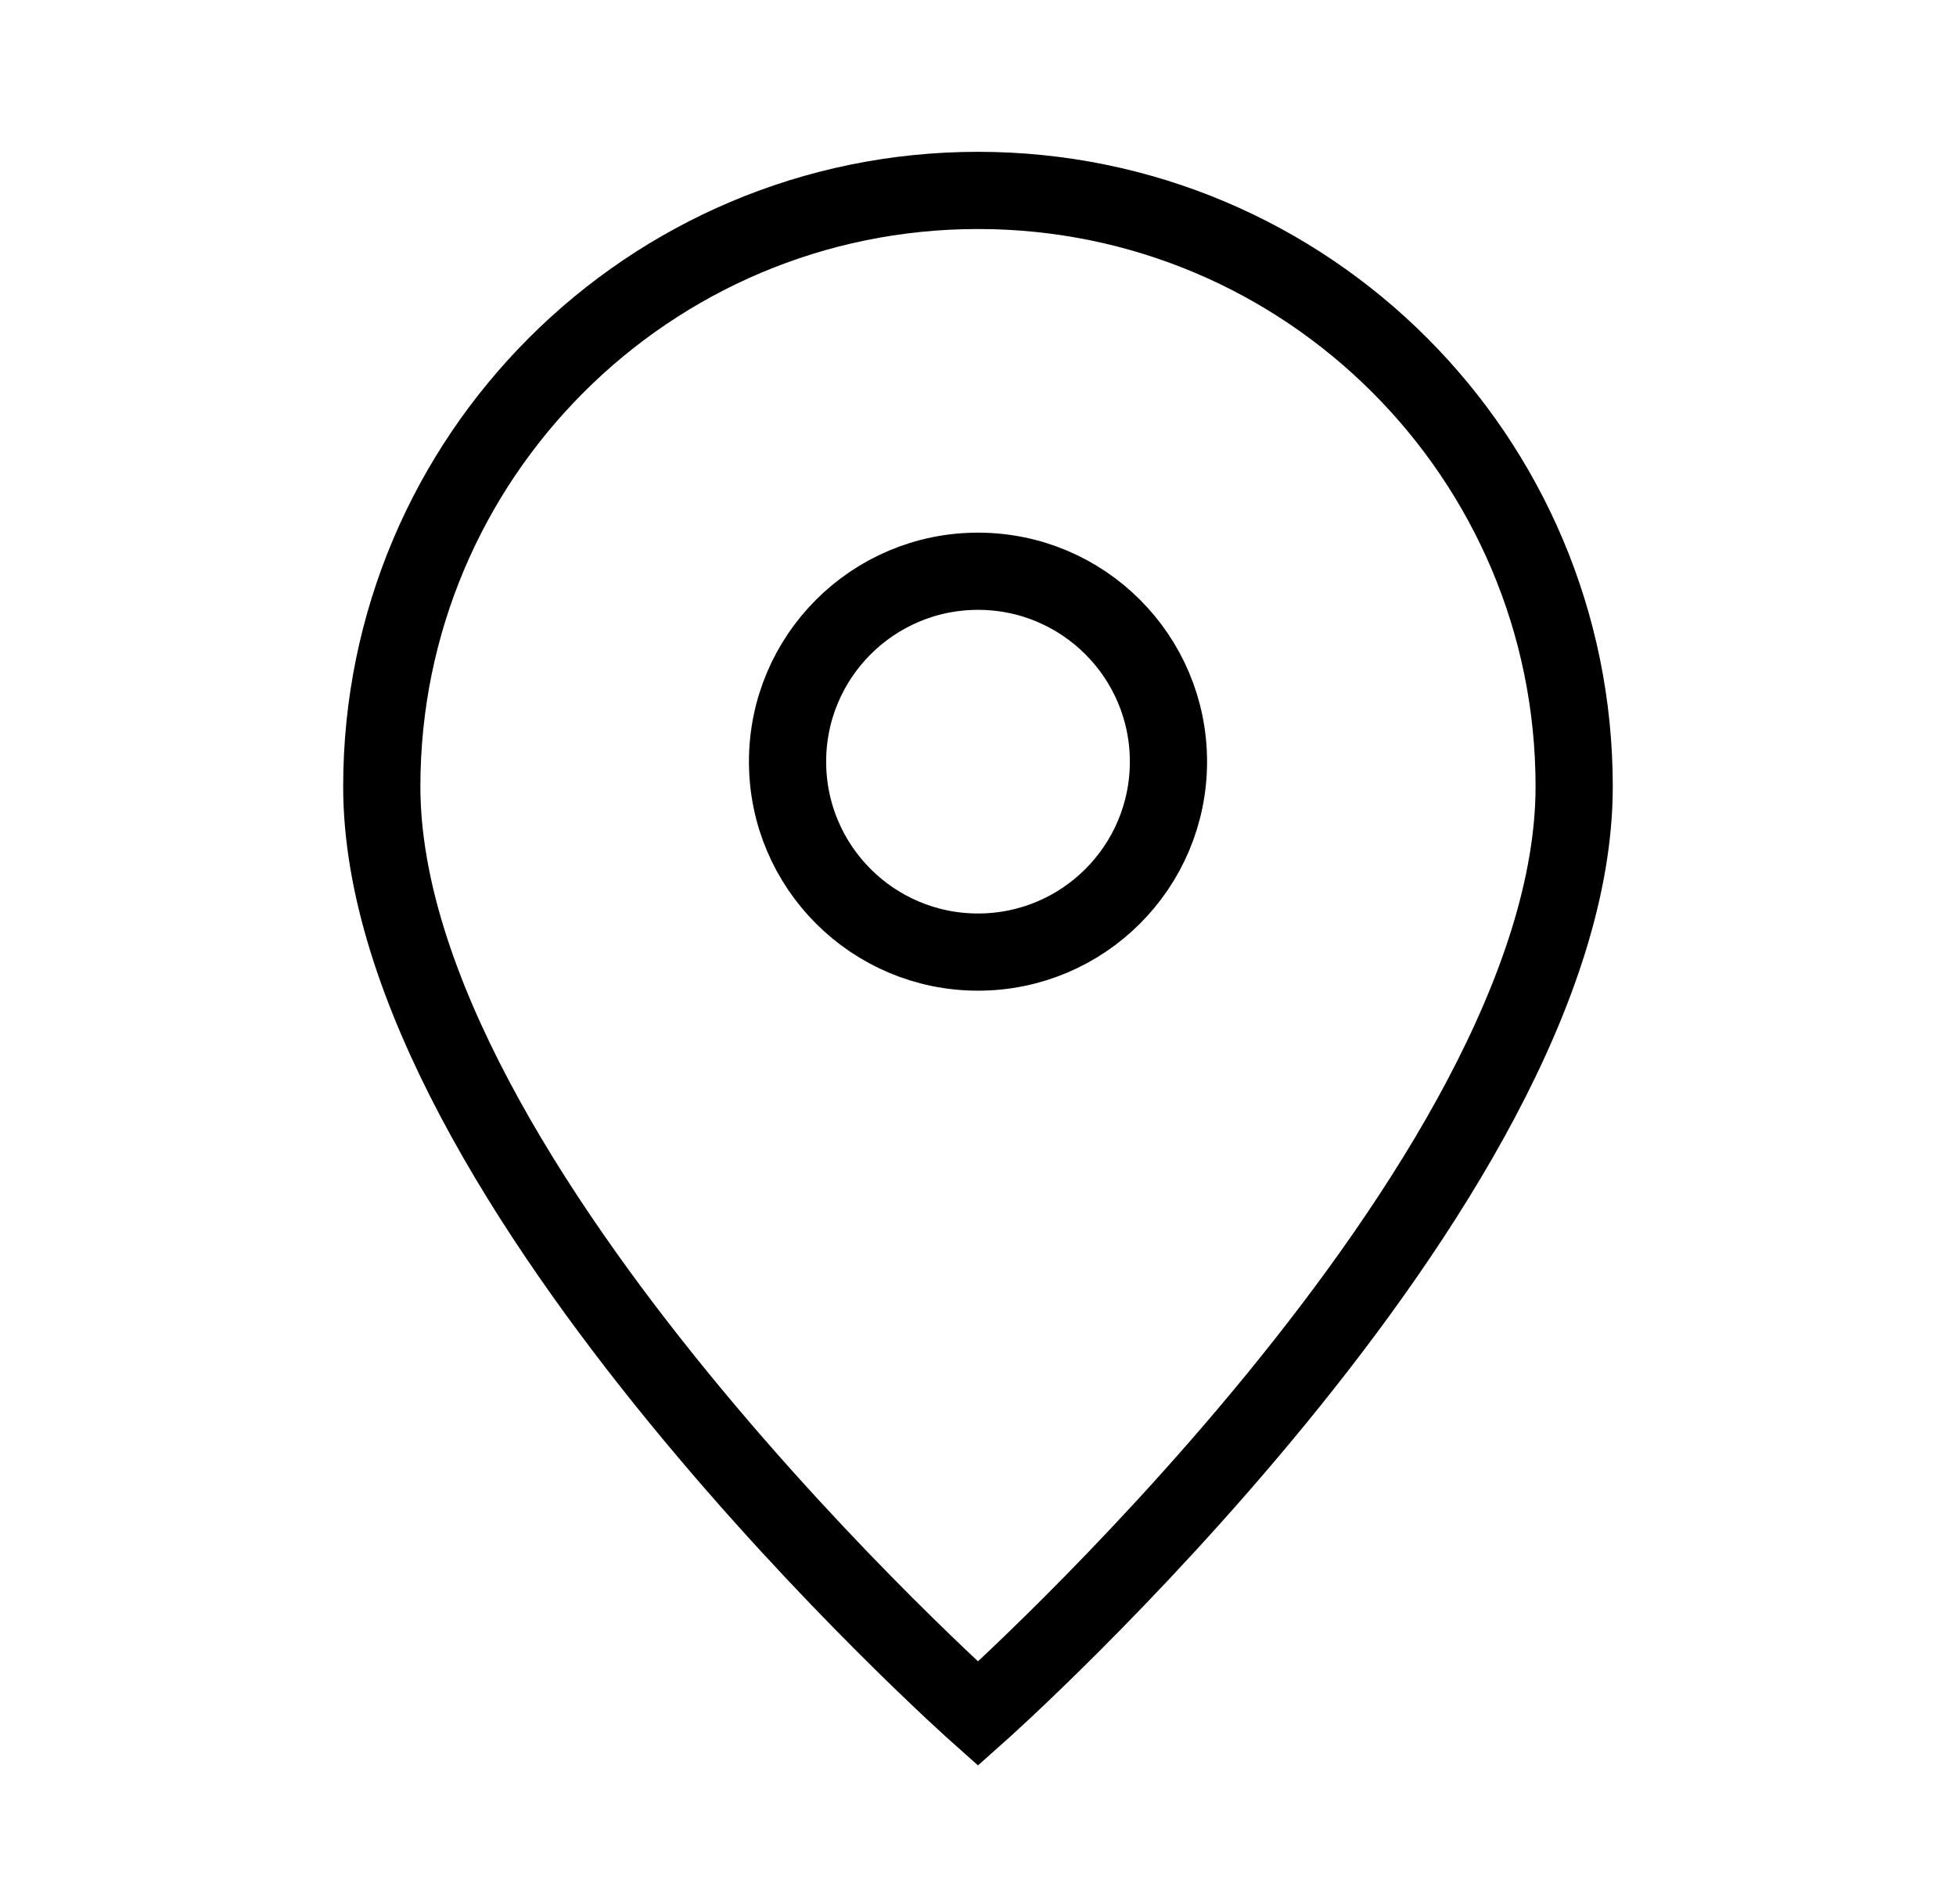 <svg xmlns="http://www.w3.org/2000/svg" width="38" height="37" viewBox="0 0 38 37" fill="none"><path d="M19 33.3C19 33.3 30.582 23.004 30.582 15.283C30.582 8.886 25.397 3.7 19 3.7C12.603 3.7 7.417 8.886 7.417 15.283C7.417 23.004 19 33.3 19 33.3Z" stroke="black" stroke-width="1.5"></path><path d="M22.7 14.8C22.7 16.844 21.044 18.5 19 18.5C16.957 18.5 15.3 16.844 15.3 14.8C15.3 12.757 16.957 11.1 19 11.1C21.044 11.1 22.7 12.757 22.7 14.8Z" stroke="black" stroke-width="1.5"></path></svg>